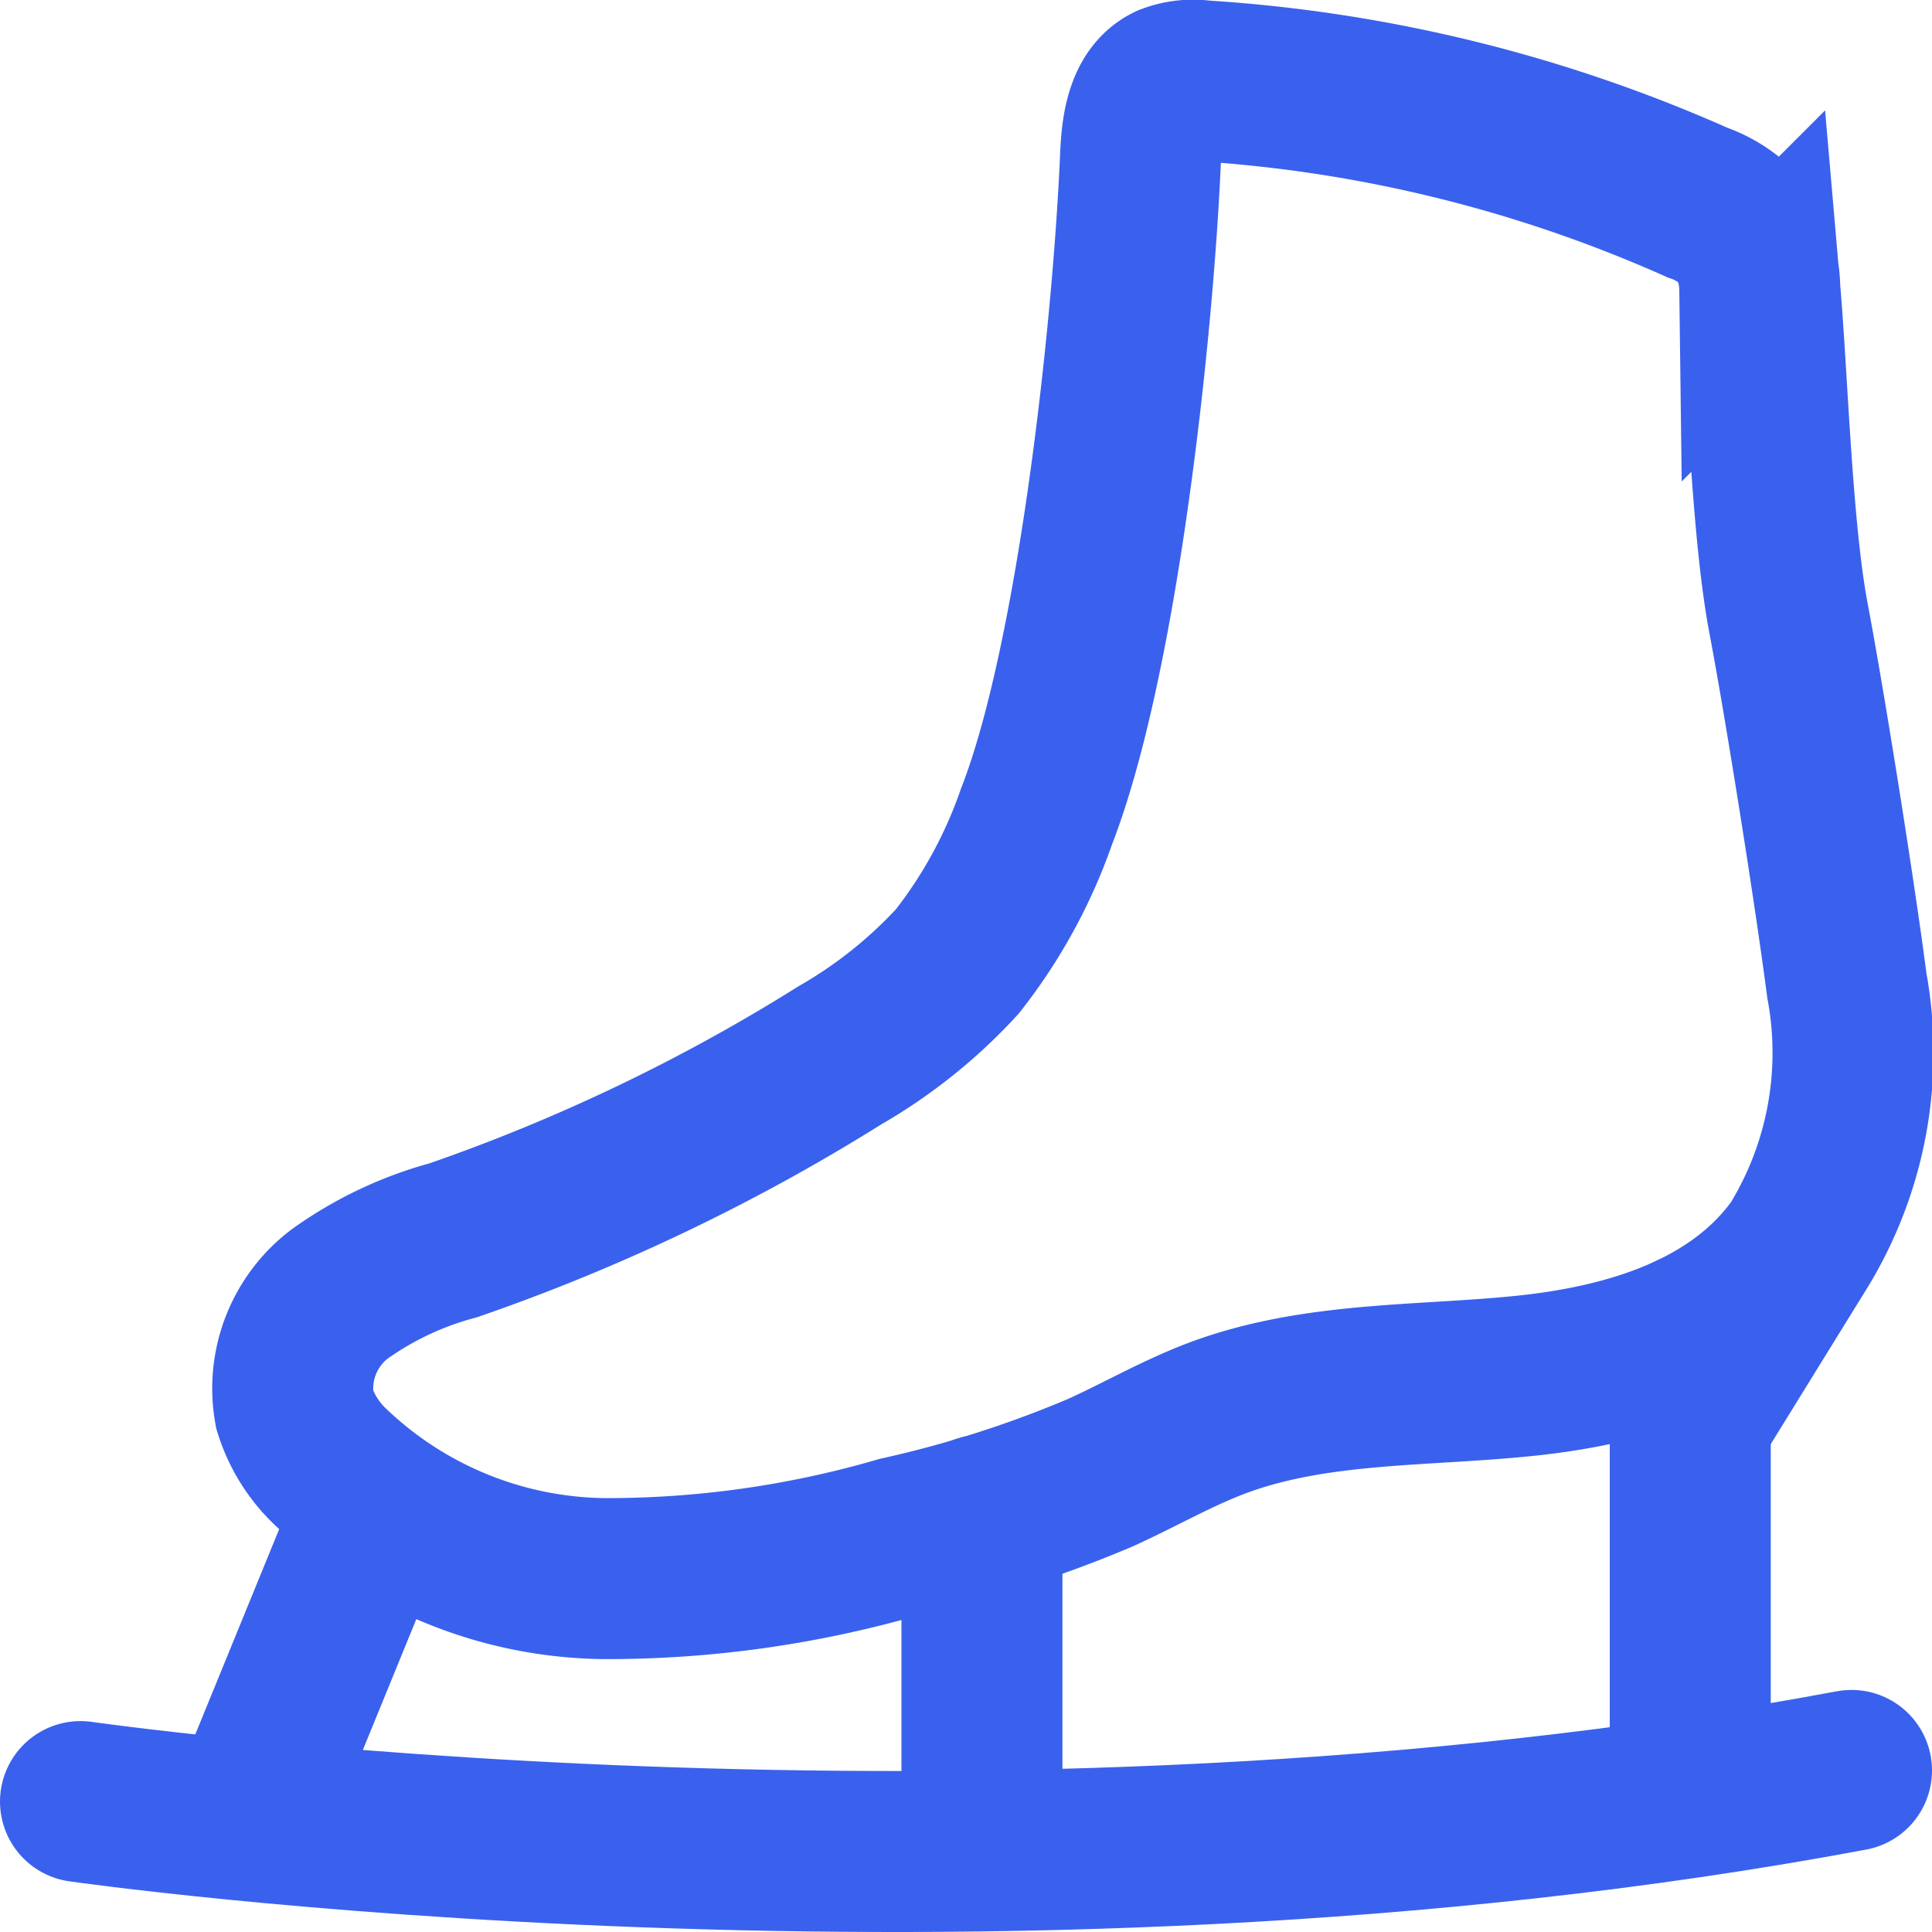 <svg id="Groupe_272" data-name="Groupe 272" xmlns="http://www.w3.org/2000/svg" xmlns:xlink="http://www.w3.org/1999/xlink" width="48" height="48" viewBox="0 0 48 48">
  <defs>
    <clipPath id="clip-path">
      <rect id="Rectangle_108" data-name="Rectangle 108" width="48" height="48" fill="none" stroke="#3a61ed" stroke-width="1"/>
    </clipPath>
  </defs>
  <g id="Groupe_271" data-name="Groupe 271" clip-path="url(#clip-path)">
    <path id="Tracé_380" data-name="Tracé 380" d="M25.752,20.286a12.407,12.407,0,0,1-1.967,3.6,12.224,12.224,0,0,1-2.911,2.329,47.061,47.061,0,0,1-9.613,4.6,8.739,8.739,0,0,0-2.825,1.336,2.943,2.943,0,0,0-1.117,2.864,3.339,3.339,0,0,0,.91,1.446,9.994,9.994,0,0,0,6.782,2.759,26.031,26.031,0,0,0,7.344-1.037,28.669,28.669,0,0,0,4.982-1.594c.978-.443,1.915-.987,2.918-1.363,2.414-.9,5.045-.781,7.595-1.04s5.271-1.046,6.816-3.2a9.189,9.189,0,0,0,1.218-6.505c-.291-2.248-1.029-6.9-1.45-9.128-.414-2.193-.519-5.934-.712-8.16a2.874,2.874,0,0,0-.3-1.243,2.579,2.579,0,0,0-1.249-.917,35.707,35.707,0,0,0-12.3-3.025,1.638,1.638,0,0,0-.817.092c-.6.288-.692,1.123-.72,1.815C28.155,8.156,27.279,16.361,25.752,20.286Z" fill="none" stroke="#3a61ed" stroke-miterlimit="10" stroke-width="4"/>
    <line id="Ligne_46" data-name="Ligne 46" x1="2.909" y2="7.117" transform="translate(6.33 37.643)" fill="none" stroke="#3a61ed" stroke-linecap="round" stroke-miterlimit="10" stroke-width="4"/>
    <line id="Ligne_47" data-name="Ligne 47" y2="10.691" transform="translate(41.994 33.139)" fill="none" stroke="#3a61ed" stroke-linecap="round" stroke-miterlimit="10" stroke-width="4"/>
    <path id="Tracé_381" data-name="Tracé 381" d="M2,44.76s22.536,3.251,44-.774" fill="none" stroke="#3a61ed" stroke-linecap="round" stroke-miterlimit="10" stroke-width="4"/>
    <line id="Ligne_48" data-name="Ligne 48" y2="7.35" transform="translate(24.396 37.643)" fill="none" stroke="#3a61ed" stroke-linecap="round" stroke-miterlimit="10" stroke-width="4"/>
  </g>
</svg>
